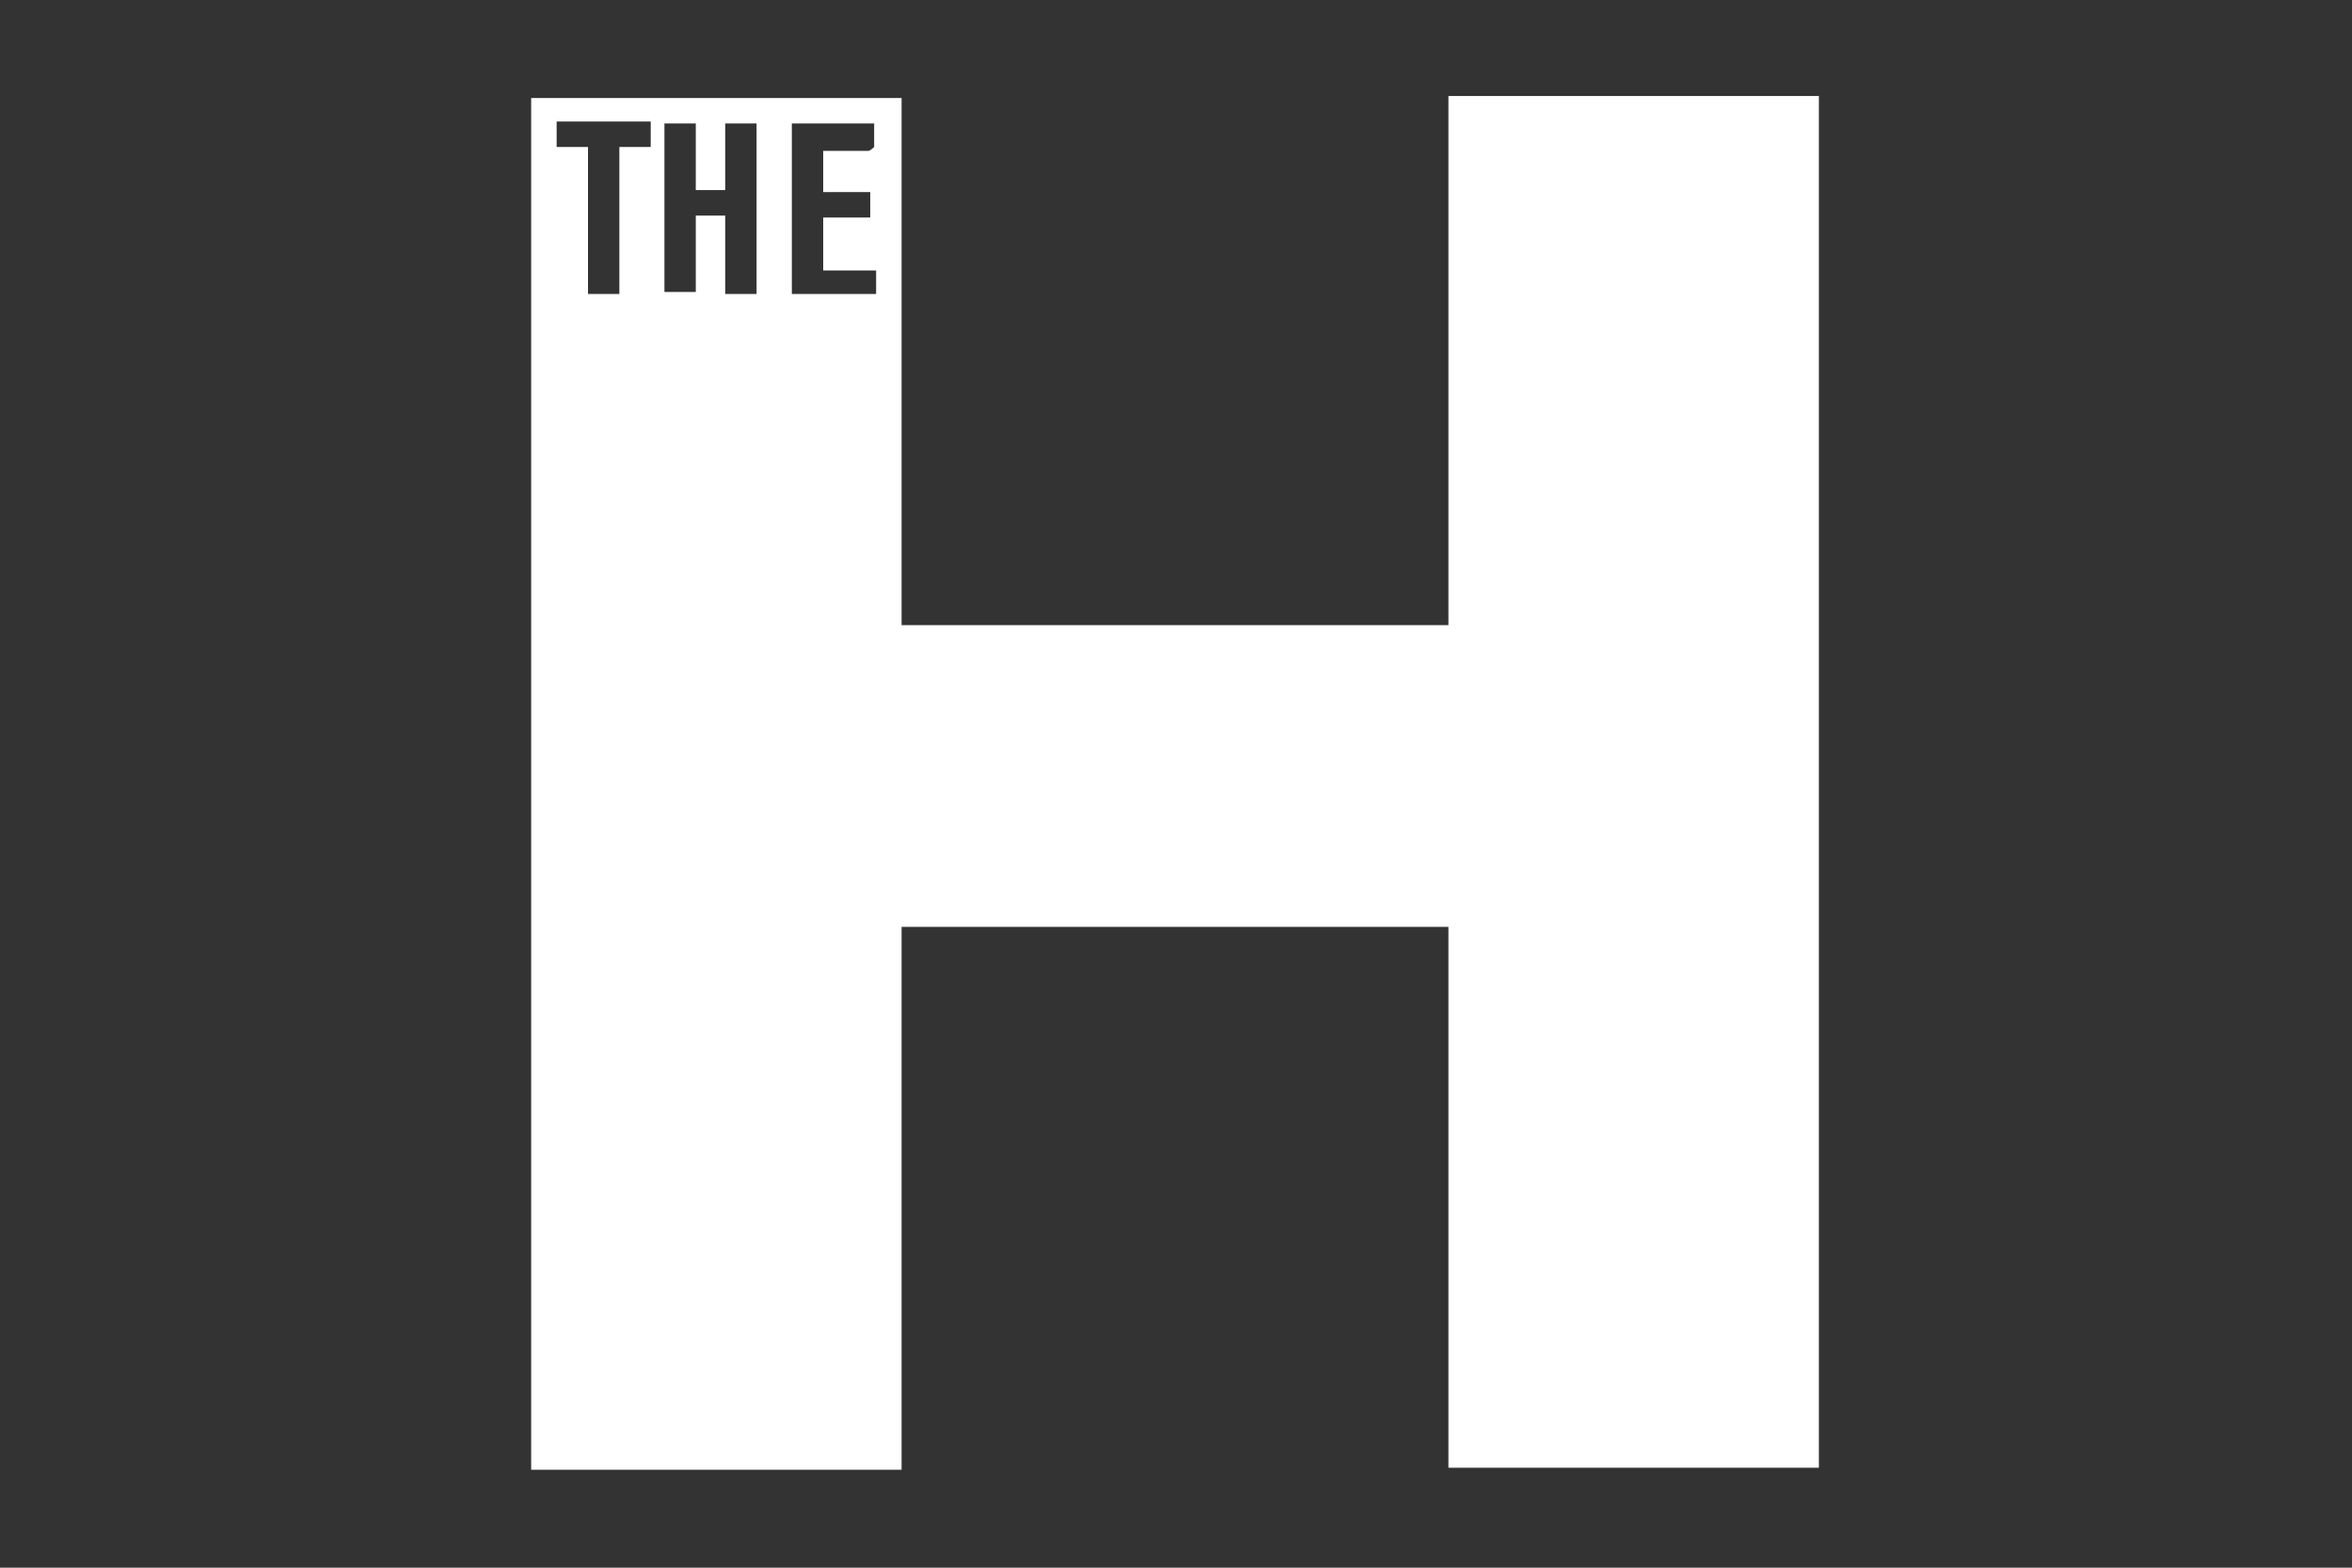 <?xml version="1.0" encoding="UTF-8"?>
<svg id="Layer_2" data-name="Layer 2" xmlns="http://www.w3.org/2000/svg" version="1.1" viewBox="0 0 120 80">
  <rect x="0" y="0" width="120" height="80" fill="#333333" stroke="none"/>
  <defs>
    <style>
      .cls-1 {
        fill: #fff;
        stroke-width: 0px;
      }
    </style>
  </defs>
  <path class="cls-1" d="M73.9,5v26.9h-27.9V5h-18.9v.4c0,23.1,0,46.2,0,69.3,0,.1,0,.2,0,.3h18.9c0-1.2,0-2.4,0-3.6,0-7.9,0-15.7,0-23.6v-.5h27.9v.5c0,8.9,0,17.8,0,26.6,0,.2,0,.4,0,.5h18.9c0-.2,0-.3,0-.5,0-23,0-46,0-69v-.5h-18.9ZM33.2,7.5h-1.6v7.5h-1.6v-7.5h-1.6v-1.3h4.8v1.2ZM38.6,15h-1.6v-4h-1.5v3.9h-1.6V6.3h1.6v3.4h1.5v-3.4h1.6v8.7ZM44.7,15h-4.3V6.3h4.2c0,.4,0,.8,0,1.2,0,0-.2.2-.3.2-.6,0-1.3,0-1.9,0-.1,0-.2,0-.4,0v2.1h2.4v1.3h-2.4v2.7h2.7v1.3Z"/>
</svg>